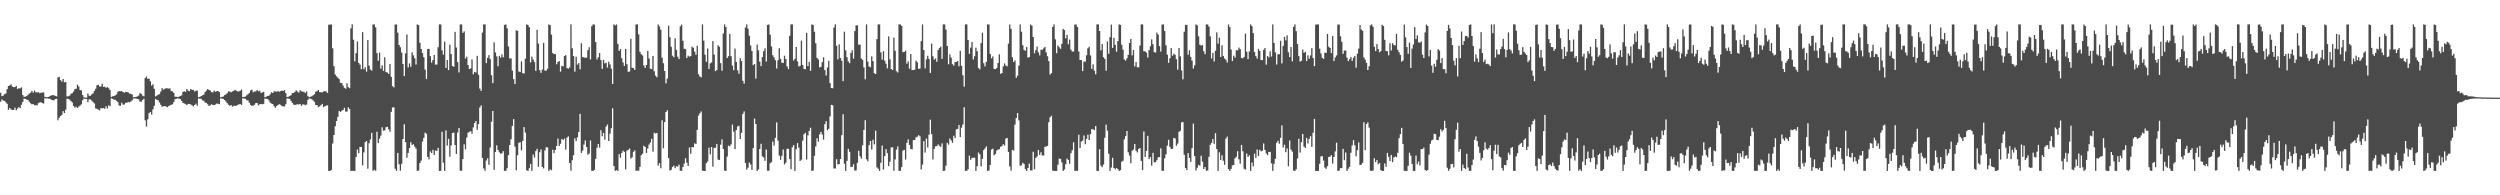 <?xml version="1.0" encoding="UTF-8"?>
<svg xmlns="http://www.w3.org/2000/svg" width="1920" height="150">
  <path d="M0 71.265h1v6.880H0zM1 73.782h1v2.586H1zM2 73.407h1v3.818H2zM3 72.347h1v5.111H3zM4 71.791h1v6.793H4zM5 68.438h1v11.302H5zM6 66.042h1v18.352H6zM7 65.568h1v17.377H7zM8 64.755h1v19.309H8zM9 66.460h1v17.929H9zM10 66.973h1v17.510H10zM11 66.888h1v15.784H11zM12 66.069h1v18.569H12zM13 68.305h1v15.038H13zM14 67.744h1v14.459H14zM15 67.898h1v15.212H15zM16 67.142h1v13.342H16zM17 72.990h1v5.312H17zM18 74.350h1v1.305H18zM19 74.185h1v1.840H19zM20 73.775h1v2.687H20zM21 72.819h1v4.049H21zM22 71.892h1v6.283H22zM23 71.095h1v8.244H23zM24 69.880h1v10.254H24zM25 71.194h1v8.689H25zM26 69.530h1v11.277H26zM27 70.862h1v9.860H27zM28 70.992h1v9.995H28zM29 70.786h1v8.434H29zM30 71.594h1v7.111H30zM31 71.223h1v7.226H31zM32 71.084h1v8.135H32zM33 70.956h1v8.549H33zM34 74.336h1v1.188H34zM35 74.700h1v1.000H35zM36 74.540h1v1.000H36zM37 74.339h1v1.492H37zM38 73.666h1v2.218H38zM39 73.235h1v3.392H39zM40 73.107h1v3.859H40zM41 73.132h1v3.907H41zM42 73.663h1v2.371H42zM43 74.027h1v1.868H43zM44 59.509h1v32.905H44zM45 58.997h1v31.410H45zM46 61.533h1v27.599H46zM47 62.654h1v25.594H47zM48 60.697h1v24.637H48zM49 63.217h1v23.619H49zM50 62.904h1v21.339H50zM51 74.043h1v1.783H51zM52 73.938h1v2.030H52zM53 73.469h1v3.088H53zM54 72.020h1v5.594H54zM55 71.633h1v7.052H55zM56 70.319h1v11.057H56zM57 68.429h1v14.257H57zM58 68.099h1v13.825H58zM59 65.041h1v17.853H59zM60 66.431h1v15.477H60zM61 69.173h1v11.923H61zM62 69.386h1v10.760H62zM63 72.970h1v4.056H63zM64 74.677h1v1.000H64zM65 74.954h1v1.000H65zM66 75.000h1v1.000H66zM67 71.718h1v6.807H67zM68 73.503h1v2.763H68zM69 73.526h1v2.868H69zM70 72.388h1v4.891H70zM71 71.608h1v6.770H71zM72 69.765h1v9.693H72zM73 68.152h1v15.100H73zM74 65.499h1v18.132H74zM75 65.103h1v19.055H75zM76 66.387h1v18.400H76zM77 66.472h1v16.564H77zM78 64.293h1v18.894H78zM79 66.689h1v16.331H79zM80 66.545h1v16.981H80zM81 67.456h1v14.141H81zM82 66.843h1v16.427H82zM83 67.722h1v13.165H83zM84 69.157h1v12.456H84zM85 74.435h1v1.096H85zM86 73.991h1v1.875H86zM87 73.803h1v2.767H87zM88 73.242h1v3.442H88zM89 72.485h1v4.951H89zM90 70.560h1v7.949H90zM91 69.873h1v11.115H91zM92 70.086h1v11.183H92zM93 69.992h1v8.878H93zM94 70.676h1v9.707H94zM95 71.230h1v8.981H95zM96 70.528h1v8.448H96zM97 70.704h1v8.183H97zM98 70.942h1v7.345H98zM99 71.947h1v6.677H99zM100 71.981h1v5.962H100zM101 72.556h1v4.550H101zM102 74.716h1v1.000H102zM103 74.556h1v1.000H103zM104 74.389h1v1.261H104zM105 73.959h1v2.085H105zM106 73.380h1v2.959H106zM107 71.455h1v6.546H107zM108 72.066h1v6.136H108zM109 73.496h1v3.330H109zM110 73.995h1v1.849H110zM111 59.937h1v32.465H111zM112 58.731h1v38.432H112zM113 60.553h1v31.110H113zM114 60.322h1v26.612H114zM115 62.437h1v23.561H115zM116 65.735h1v22.245H116zM117 64.730h1v19.236H117zM118 68.211h1v13.030H118zM119 74.048h1v1.875H119zM120 73.363h1v3.319H120zM121 72.734h1v4.308H121zM122 72.285h1v6.374H122zM123 70.303h1v10.128H123zM124 67.639h1v14.360H124zM125 68.852h1v12.744H125zM126 68.200h1v13.296H126zM127 67.767h1v13.939H127zM128 67.859h1v14.520H128zM129 68.031h1v13.490H129zM130 67.822h1v13.124H130zM131 69.921h1v10.563H131zM132 70.141h1v9.970H132zM133 71.386h1v6.935H133zM134 74.300h1v1.884H134zM135 74.302h1v1.518H135zM136 74.524h1v1.012H136zM137 74.290h1v1.469H137zM138 73.682h1v2.444H138zM139 73.249h1v4.157H139zM140 70.596h1v8.359H140zM141 70.093h1v9.377H141zM142 70.553h1v9.407H142zM143 68.351h1v12.337H143zM144 69.592h1v10.249H144zM145 69.969h1v9.911H145zM146 68.369h1v11.868H146zM147 69.077h1v11.806H147zM148 69.063h1v12.671H148zM149 70.253h1v10.385H149zM150 69.644h1v9.957H150zM151 69.585h1v11.634H151zM152 74.583h1v1.000H152zM153 74.375h1v1.376H153zM154 73.785h1v2.115H154zM155 73.208h1v3.907H155zM156 72.654h1v4.635H156zM157 70.789h1v7.984H157zM158 69.509h1v9.522H158zM159 68.468h1v11.595H159zM160 69.035h1v12.376H160zM161 69.539h1v11.316H161zM162 70.766h1v9.274H162zM163 70.940h1v9.689H163zM164 69.548h1v11.135H164zM165 70.470h1v9.771H165zM166 70.033h1v9.496H166zM167 69.962h1v9.755H167zM168 70.724h1v9.323H168zM169 74.629h1v1.000H169zM170 74.407h1v1.286H170zM171 74.089h1v1.900H171zM172 73.059h1v3.722H172zM173 72.446h1v5.516H173zM174 71.599h1v7.659H174zM175 70.207h1v10.270H175zM176 70.335h1v10.925H176zM177 70.926h1v9.714H177zM178 70.120h1v11.817H178zM179 69.715h1v11.543H179zM180 68.969h1v12.383H180zM181 69.667h1v11.415H181zM182 70.196h1v10.492H182zM183 70.207h1v9.931H183zM184 69.701h1v10.206H184zM185 68.832h1v11.751H185zM186 74.609h1v1.000H186zM187 74.455h1v1.231H187zM188 74.084h1v1.788H188zM189 73.174h1v3.719H189zM190 72.366h1v4.866H190zM191 71.322h1v7.613H191zM192 69.406h1v11.158H192zM193 68.987h1v12.305H193zM194 70.784h1v10.254H194zM195 70.285h1v10.142H195zM196 70.219h1v8.865H196zM197 69.131h1v10.011H197zM198 70.109h1v10.822H198zM199 69.706h1v10.366H199zM200 71.365h1v8.492H200zM201 70.985h1v9.155H201zM202 70.541h1v9.220H202zM203 74.625h1v1.023H203zM204 74.217h1v1.691H204zM205 73.748h1v2.289H205zM206 73.508h1v3.545H206zM207 72.407h1v6.416H207zM208 70.793h1v8.723H208zM209 71.427h1v8.494H209zM210 70.118h1v11.424H210zM211 70.198h1v12.538H211zM212 70.473h1v11.035H212zM213 69.928h1v10.694H213zM214 70.438h1v9.606H214zM215 69.985h1v10.492H215zM216 69.598h1v11.884H216zM217 69.891h1v11.817H217zM218 69.237h1v12.550H218zM219 71.514h1v8.565H219zM220 74.519h1v1.000H220zM221 74.306h1v1.479H221zM222 73.702h1v2.204H222zM223 73.160h1v4.349H223zM224 71.523h1v7.455H224zM225 71.439h1v8.913H225zM226 70.530h1v10.087H226zM227 69.342h1v11.009H227zM228 70.335h1v9.696H228zM229 71.162h1v9.128H229zM230 69.264h1v10.545H230zM231 70.123h1v11.101H231zM232 70.374h1v9.801H232zM233 70.580h1v9.641H233zM234 71.471h1v9.311H234zM235 70.228h1v10.117H235zM236 73.869h1v2.815H236zM237 74.581h1v1.000H237zM238 74.293h1v1.490H238zM239 73.860h1v2.451H239zM240 73.167h1v4.005H240zM241 72.356h1v5.857H241zM242 70.365h1v10.307H242zM243 70.054h1v10.634H243zM244 69.088h1v13.179H244zM245 70.770h1v10.870H245zM246 70.809h1v9.995H246zM247 70.908h1v8.842H247zM248 70.308h1v11.934H248zM249 69.905h1v11.687H249zM250 70.271h1v10.867H250zM251 71.395h1v9.451H251zM252 18.974h1v112.268H252zM253 18.842h1v112.433H253zM254 18.821h1v111.664H254zM255 37.086h1v73.152H255zM256 50.846h1v52.847H256zM257 57.225h1v39.746H257zM258 58.610h1v34.392H258zM259 59.683h1v30.073H259zM260 60.752h1v24.431H260zM261 63.577h1v22.390H261zM262 63.730h1v21.259H262zM263 65.710h1v18.789H263zM264 67.504h1v15.260H264zM265 68.143h1v17.491H265zM266 63.904h1v21.826H266zM267 66.898h1v15.509H267zM268 67.722h1v15.935H268zM269 21.801h1v109.446H269zM270 18.743h1v112.385H270zM271 30.508h1v100.703H271zM272 47.152h1v84.116H272zM273 40.828h1v79.721H273zM274 31.808h1v83.014H274zM275 48.315h1v69.378H275zM276 49.590h1v63.273H276zM277 53.204h1v59.655H277zM278 24.660h1v102.344H278zM279 53.156h1v63.868H279zM280 51.604h1v57.572H280zM281 55.003h1v53.301H281zM282 30.782h1v98.746H282zM283 50.381h1v59.645H283zM284 53.382h1v53.653H284zM285 54.199h1v47.814H285zM286 18.771h1v112.362H286zM287 18.745h1v111.659H287zM288 21.057h1v110.064H288zM289 40.828h1v60.357H289zM290 46.642h1v63.232H290zM291 40.343h1v66.166H291zM292 52.755h1v51.364H292zM293 50.153h1v47.594H293zM294 54.467h1v45.887H294zM295 43.945h1v56.194H295zM296 55.378h1v42.351H296zM297 55.696h1v41.705H297zM298 56.788h1v42.467H298zM299 49.146h1v52.023H299zM300 59.003h1v26.915H300zM301 66.156h1v16.377H301zM302 67.120h1v15.303H302zM303 18.908h1v110.689H303zM304 18.748h1v112.474H304zM305 25.081h1v92.385H305zM306 34.527h1v91.605H306zM307 36.324h1v94.782H307zM308 40.405h1v85.388H308zM309 49.088h1v57.654H309zM310 58.475h1v36.970H310zM311 40.986h1v68.114H311zM312 26.472h1v94.653H312zM313 51.780h1v65.670H313zM314 48.681h1v65.015H314zM315 51.240h1v57.945H315zM316 40.123h1v71.183H316zM317 42.524h1v68.270H317zM318 44.705h1v67.885H318zM319 49.564h1v64.592H319zM320 18.734h1v112.538H320zM321 19.228h1v111.742H321zM322 32.886h1v92.348H322zM323 37.626h1v85.722H323zM324 40.784h1v67.919H324zM325 43.982h1v61.927H325zM326 53.442h1v48.457H326zM327 60.743h1v41.964H327zM328 37.562h1v82.980H328zM329 37.514h1v84.976H329zM330 43.105h1v73.189H330zM331 48.132h1v69.435H331zM332 46.131h1v68.931H332zM333 42.231h1v76.814H333zM334 49.608h1v65.949H334zM335 49.574h1v66.329H335zM336 36.280h1v77.295H336zM337 18.739h1v112.534H337zM338 18.741h1v112.472H338zM339 38.617h1v62.621H339zM340 41.986h1v82.996H340zM341 31.959h1v99.307H341zM342 52.190h1v47.974H342zM343 46.090h1v65.745H343zM344 53.835h1v52.818H344zM345 34.293h1v86.040H345zM346 41.533h1v70.199H346zM347 50.727h1v51.447H347zM348 51.235h1v50.586H348zM349 24.497h1v86.869H349zM350 36.502h1v81.701H350zM351 47.697h1v54.076H351zM352 55.650h1v42.614H352zM353 18.812h1v112.241H353zM354 18.748h1v112.449H354zM355 25.218h1v96.990H355zM356 24.108h1v86.722H356zM357 44.943h1v69.769H357zM358 43.538h1v62.067H358zM359 49.949h1v51.968H359zM360 52.970h1v48.148H360zM361 52.526h1v48.286H361zM362 45.737h1v56.910H362zM363 57.074h1v40.726H363zM364 55.218h1v39.245H364zM365 55.708h1v37.210H365zM366 42.908h1v56.766H366zM367 57.378h1v37.933H367zM368 67.994h1v14.566H368zM369 69.804h1v11.140H369zM370 25.058h1v96.338H370zM371 18.732h1v110.604H371zM372 18.741h1v112.433H372zM373 48.493h1v74.793H373zM374 44.442h1v77.196H374zM375 42.352h1v84.198H375zM376 45.380h1v67.860H376zM377 57.822h1v35.681H377zM378 63.840h1v21.403H378zM379 32.545h1v97.853H379zM380 40.279h1v76.450H380zM381 43.291h1v68.332H381zM382 50.874h1v64.331H382zM383 42.902h1v74.093H383zM384 44.266h1v73.745H384zM385 41.753h1v76.013H385zM386 43.961h1v72.159H386zM387 19.112h1v112.092H387zM388 18.750h1v112.440H388zM389 21.725h1v107.446H389zM390 35.740h1v83.385H390zM391 44.897h1v66.446H391zM392 44.859h1v62.108H392zM393 54.206h1v42.472H393zM394 60.759h1v30.691H394zM395 64.545h1v48.034H395zM396 23.236h1v107.526H396zM397 23.657h1v95.560H397zM398 54.941h1v54.743H398zM399 55.339h1v53.944H399zM400 47.097h1v68.345H400zM401 56.207h1v51.985H401zM402 56.472h1v41.115H402zM403 45.042h1v56.784H403zM404 18.734h1v112.023H404zM405 19.219h1v112.037H405zM406 20.913h1v108.325H406zM407 47.912h1v77.927H407zM408 43.476h1v87.792H408zM409 45.799h1v72.861H409zM410 47.713h1v73.271H410zM411 54.417h1v61.616H411zM412 22.893h1v91.396H412zM413 33.499h1v94.608H413zM414 53.899h1v63.065H414zM415 55.962h1v58.822H415zM416 53.474h1v74.736H416zM417 32.849h1v96.546H417zM418 54.185h1v61.380H418zM419 54.272h1v58.792H419zM420 52.773h1v60.467H420zM421 18.775h1v112.474H421zM422 19.247h1v110.865H422zM423 26.594h1v104.166H423zM424 40.748h1v74.246H424zM425 41.467h1v76.249H425zM426 41.592h1v73.626H426zM427 49.388h1v62.690H427zM428 47.669h1v58.716H428zM429 46.834h1v65.251H429zM430 54.993h1v55.455H430zM431 50.608h1v56.084H431zM432 51.013h1v56.549H432zM433 43.073h1v63.337H433zM434 42.348h1v72.568H434zM435 52.299h1v53.404H435zM436 52.782h1v51.980H436zM437 51.782h1v73.379H437zM438 18.734h1v112.321H438zM439 37.074h1v85.986H439zM440 42.995h1v76.262H440zM441 55.032h1v51.197H441zM442 43.591h1v64.809H442zM443 49.590h1v55.905H443zM444 48.420h1v52.882H444zM445 53.238h1v34.204H445zM446 33.241h1v84.200H446zM447 43.746h1v71.854H447zM448 44.064h1v66.940H448zM449 44.396h1v63.486H449zM450 44.236h1v68.629H450zM451 38.530h1v80.298H451zM452 36.257h1v81.609H452zM453 45.694h1v62.202H453zM454 20.128h1v111.044H454zM455 18.743h1v112.531H455zM456 18.851h1v111.618H456zM457 32.293h1v89.659H457zM458 45.612h1v67.920H458zM459 43.927h1v66.645H459zM460 40.718h1v72.616H460zM461 46.168h1v53.822H461zM462 52.959h1v51.678H462zM463 46.030h1v56.045H463zM464 48.672h1v58.602H464zM465 48.170h1v49.045H465zM466 51.865h1v43.832H466zM467 47.397h1v60.950H467zM468 49.482h1v53.168H468zM469 52.778h1v45.686H469zM470 64.531h1v18.608H470zM471 18.752h1v108.746H471zM472 19.526h1v111.703H472zM473 18.780h1v111.879H473zM474 33.701h1v97.572H474zM475 39.107h1v79.311H475zM476 37.690h1v83.383H476zM477 44.703h1v72.740H477zM478 47.992h1v67.753H478zM479 50.656h1v65.974H479zM480 37.569h1v92.516H480zM481 49.306h1v66.400H481zM482 55.158h1v59.941H482zM483 54.890h1v59.172H483zM484 29.782h1v91.987H484zM485 52.039h1v68.746H485zM486 52.322h1v64.283H486zM487 53.712h1v61.779H487zM488 18.800h1v112.390H488zM489 18.734h1v112.236H489zM490 26.402h1v104.743H490zM491 39.727h1v88.375H491zM492 41.654h1v77.599H492zM493 42.581h1v75.413H493zM494 50.288h1v61.682H494zM495 52.176h1v60.655H495zM496 49.944h1v67.531H496zM497 39.141h1v74.866H497zM498 44.964h1v66.020H498zM499 52.787h1v56.661H499zM500 53.080h1v53.532H500zM501 42.954h1v73.582H501zM502 54.737h1v47.180H502zM503 58.070h1v44.491H503zM504 59.365h1v42.708H504zM505 18.876h1v108.375H505zM506 20.336h1v104.946H506zM507 22.776h1v106.436H507zM508 44.247h1v48.171H508zM509 48.523h1v65.400H509zM510 54.531h1v39.197H510zM511 64.059h1v21.941H511zM512 60.372h1v24.314H512zM513 19.709h1v101.694H513zM514 28.594h1v102.431H514zM515 35.944h1v94.466H515zM516 42.744h1v85.523H516zM517 43.977h1v83.221H517zM518 29.388h1v99.728H518zM519 38.322h1v89.362H519zM520 43.517h1v84.418H520zM521 45.380h1v81.092H521zM522 20.245h1v110.831H522zM523 18.896h1v112.348H523zM524 31.300h1v97.006H524zM525 37.434h1v88.197H525zM526 37.731h1v83.788H526zM527 44.568h1v80.410H527zM528 42.730h1v84.734H528zM529 43.545h1v69.700H529zM530 43.080h1v75.038H530zM531 35.838h1v77.121H531zM532 36.653h1v76.457H532zM533 39.615h1v70.469H533zM534 42.016h1v68.643H534zM535 35.099h1v64.580H535zM536 57.033h1v31.733H536zM537 58.731h1v28.292H537zM538 59.331h1v26.251H538zM539 18.732h1v112.305H539zM540 31.231h1v100.030H540zM541 41.979h1v89.295H541zM542 47.388h1v77.895H542zM543 37.214h1v86.777H543zM544 52.950h1v60.479H544zM545 48.708h1v69.884H545zM546 47.930h1v65.004H546zM547 31.544h1v96.443H547zM548 41.936h1v71.660H548zM549 54.627h1v58.838H549zM550 53.801h1v56.745H550zM551 34.689h1v87.849H551zM552 35.953h1v86.995H552zM553 48.560h1v62.555H553zM554 54.355h1v52.701H554zM555 25.713h1v88.661H555zM556 18.755h1v112.282H556zM557 20.776h1v110.497H557zM558 44.591h1v75.661H558zM559 43.094h1v68.702H559zM560 26.086h1v86.363H560zM561 43.181h1v67.649H561zM562 50.311h1v45.381H562zM563 53.899h1v47.176H563zM564 37.317h1v77.235H564zM565 47.470h1v52.357H565zM566 53.989h1v43.113H566zM567 56.635h1v39.947H567zM568 44.698h1v62.087H568zM569 46.843h1v55.157H569zM570 62.013h1v25.468H570zM571 64.206h1v21.350H571zM572 21.156h1v103.955H572zM573 18.768h1v111.561H573zM574 22.023h1v106.677H574zM575 27.452h1v97.398H575zM576 34.989h1v91.328H576zM577 39.191h1v91.316H577zM578 50.013h1v63.770H578zM579 49.166h1v41.927H579zM580 60.354h1v34.868H580zM581 34.293h1v96.970H581zM582 38.699h1v91.355H582zM583 47.344h1v67.100H583zM584 50.766h1v59.609H584zM585 43.842h1v76.201H585zM586 39.308h1v81.616H586zM587 37.143h1v86.427H587zM588 47.246h1v67.601H588zM589 19.073h1v112.044H589zM590 18.784h1v112.353H590zM591 26.575h1v98.830H591zM592 35.696h1v88.853H592zM593 42.435h1v66.242H593zM594 44.096h1v67.743H594zM595 46.234h1v59.574H595zM596 52.618h1v41.369H596zM597 46.268h1v61.703H597zM598 37.090h1v82.397H598zM599 45.142h1v77.542H599zM600 48.065h1v71.573H600zM601 48.386h1v66.471H601zM602 42.787h1v83.537H602zM603 45.287h1v79.707H603zM604 50.947h1v63.314H604zM605 53.039h1v61.220H605zM606 27.551h1v94.610H606zM607 18.732h1v111.236H607zM608 18.734h1v94.399H608zM609 46.413h1v65.026H609zM610 45.184h1v86.091H610zM611 36.076h1v78.542H611zM612 47.168h1v62.696H612zM613 51.036h1v62.337H613zM614 50.533h1v73.132H614zM615 31.171h1v91.515H615zM616 49.860h1v58.171H616zM617 52.927h1v50.213H617zM618 53.213h1v48.812H618zM619 25.193h1v97.317H619zM620 50.729h1v53.230H620zM621 47.504h1v53.058H621zM622 54.364h1v43.726H622zM623 18.734h1v112.488H623zM624 19.192h1v111.769H624zM625 24.426h1v95.223H625zM626 33.213h1v79.233H626zM627 44.506h1v61.696H627zM628 45.646h1v63.161H628zM629 51.743h1v51.428H629zM630 51.254h1v49.998H630zM631 47.706h1v55.621H631zM632 44.007h1v63.184H632zM633 53.876h1v41.508H633zM634 58.010h1v35.003H634zM635 51.835h1v48.185H635zM636 46.754h1v52.158H636zM637 63.863h1v25.562H637zM638 67.561h1v12.964H638zM639 67.811h1v13.012H639zM640 21.172h1v108.226H640zM641 18.741h1v110.675H641zM642 35.113h1v87.164H642zM643 45.564h1v80.662H643zM644 34.083h1v91.998H644zM645 44.586h1v77.544H645zM646 46.710h1v57.100H646zM647 62.288h1v25.457H647zM648 24.346h1v101.442H648zM649 38.727h1v92.532H649zM650 43.904h1v79.664H650zM651 47.134h1v67.164H651zM652 48.550h1v68.009H652zM653 40.677h1v87.535H653zM654 38.560h1v89.597H654zM655 45.028h1v81.106H655zM656 23.863h1v107.205H656zM657 19.471h1v111.332H657zM658 19.508h1v105.569H658zM659 34.330h1v81.463H659zM660 34.245h1v85.695H660zM661 44.984h1v76.883H661zM662 45.987h1v65.644H662zM663 51.739h1v48.061H663zM664 60.919h1v31.394H664zM665 18.736h1v103.580H665zM666 47.292h1v76.627H666zM667 51.121h1v60.408H667zM668 51.675h1v56.622H668zM669 43.277h1v71.552H669zM670 46.973h1v60.359H670zM671 56.277h1v54.624H671zM672 56.838h1v43.532H672zM673 30.070h1v98.506H673zM674 18.736h1v110.815H674zM675 18.734h1v112.541H675zM676 40.224h1v84.814H676zM677 45.845h1v65.967H677zM678 39.249h1v91.021H678zM679 46.658h1v73.200H679zM680 48.923h1v65.601H680zM681 52.480h1v65.201H681zM682 27.967h1v99.645H682zM683 45.591h1v78.545H683zM684 53.030h1v60.211H684zM685 53.826h1v59.277H685zM686 28.864h1v102.300H686zM687 38.999h1v83.486H687zM688 54.707h1v60.197H688zM689 55.639h1v56.871H689zM690 18.734h1v112.477H690zM691 18.734h1v112.479H691zM692 19.858h1v108.503H692zM693 40.047h1v75.624H693zM694 39.887h1v75.136H694zM695 38.928h1v83.623H695zM696 48.919h1v60.767H696zM697 47.118h1v59.922H697zM698 52.730h1v58.583H698zM699 41.524h1v72.866H699zM700 53.796h1v60.936H700zM701 53.739h1v53.894H701zM702 53.490h1v54.086H702zM703 46.529h1v58.998H703zM704 47.850h1v57.098H704zM705 52.824h1v51.000H705zM706 52.682h1v52.021H706zM707 31.590h1v98.636H707zM708 18.741h1v107.690H708zM709 38.377h1v70.030H709zM710 52.522h1v64.656H710zM711 45.552h1v60.865H711zM712 42.819h1v70.428H712zM713 45.238h1v58.235H713zM714 56.037h1v35.857H714zM715 33.481h1v69.485H715zM716 43.222h1v79.311H716zM717 45.753h1v68.609H717zM718 44.897h1v67.464H718zM719 47.459h1v64.727H719zM720 38.429h1v72.463H720zM721 36.790h1v75.134H721zM722 35.804h1v76.995H722zM723 45.234h1v64.841H723zM724 18.734h1v112.541H724zM725 18.734h1v112.376H725zM726 22.705h1v104.518H726zM727 35.271h1v74.454H727zM728 49.363h1v61.744H728zM729 41.780h1v64.637H729zM730 44.266h1v63.598H730zM731 49.232h1v60.483H731zM732 50.384h1v53.868H732zM733 47.683h1v58.368H733zM734 47.534h1v51.849H734zM735 46.916h1v52.051H735zM736 50.899h1v45.038H736zM737 39.011h1v66.310H737zM738 50.553h1v47.521H738zM739 57.765h1v37.881H739zM740 66.550h1v15.832H740zM741 18.743h1v112.502H741zM742 18.748h1v112.497H742zM743 30.663h1v99.224H743zM744 41.299h1v78.187H744zM745 36.536h1v86.212H745zM746 32.231h1v88.988H746zM747 45.676h1v75.489H747zM748 43.185h1v77.901H748zM749 36.600h1v94.672H749zM750 39.315h1v88.279H750zM751 52.254h1v64.871H751zM752 53.279h1v65.207H752zM753 33.140h1v94.672H753zM754 25.108h1v96.894H754zM755 48.560h1v66.720H755zM756 51.009h1v62.985H756zM757 47.484h1v65.015H757zM758 18.736h1v112.536H758zM759 18.828h1v112.090H759zM760 41.425h1v85.267H760zM761 44.868h1v70.034H761zM762 43.316h1v70.847H762zM763 52.931h1v66.391H763zM764 53.126h1v65.104H764zM765 52.254h1v63.351H765zM766 48.383h1v66.498H766zM767 41.743h1v72.825H767zM768 56.699h1v56.077H768zM769 56.106h1v56.070H769zM770 50.970h1v59.799H770zM771 48.699h1v63.113H771zM772 50.281h1v56.187H772zM773 50.949h1v54.988H773zM774 33.469h1v83.282H774zM775 18.766h1v109.087H775zM776 22.195h1v108.842H776zM777 43.961h1v71.145H777zM778 47.621h1v68.064H778zM779 46.399h1v49.364H779zM780 59.729h1v30.936H780zM781 58.115h1v28.741H781zM782 50.384h1v42.080H782zM783 18.739h1v108.514H783zM784 24.383h1v102.646H784zM785 34.705h1v90.334H785zM786 38.306h1v87.663H786zM787 39.040h1v90.875H787zM788 36.035h1v95.235H788zM789 44.300h1v84.731H789zM790 43.790h1v81.834H790zM791 18.793h1v111.957H791zM792 19.659h1v111.318H792zM793 28.427h1v88.130H793zM794 40.965h1v89.092H794zM795 38.498h1v82.781H795zM796 35.749h1v84.411H796zM797 40.201h1v74.949H797zM798 42.524h1v76.450H798zM799 38.216h1v78.732H799zM800 38.219h1v81.197H800zM801 37.122h1v82.321H801zM802 35.994h1v76.754H802zM803 40.219h1v72.342H803zM804 43.233h1v68.782H804zM805 46.937h1v46.935H805zM806 57.282h1v32.785H806zM807 56.147h1v32.733H807zM808 20.698h1v110.341H808zM809 18.739h1v112.531H809zM810 30.222h1v101.046H810zM811 40.839h1v90.433H811zM812 34.982h1v91.550H812zM813 36.321h1v85.397H813zM814 37.457h1v84.594H814zM815 33.614h1v91.087H815zM816 22.167h1v109.105H816zM817 23.156h1v106.997H817zM818 29.395h1v96.775H818zM819 26.752h1v95.058H819zM820 34.067h1v88.771H820zM821 30.370h1v95.397H821zM822 38.150h1v79.487H822zM823 39.599h1v75.798H823zM824 39.532h1v69.748H824zM825 18.894h1v112.371H825zM826 18.787h1v112.261H826zM827 20.805h1v110.467H827zM828 39.603h1v63.863H828zM829 46.060h1v67.595H829zM830 46.154h1v62.541H830zM831 54.627h1v53.333H831zM832 47.314h1v56.727H832zM833 47.264h1v63.530H833zM834 42.437h1v64.237H834zM835 37.120h1v66.308H835zM836 35.884h1v71.630H836zM837 42.549h1v60.526H837zM838 52.897h1v46.274H838zM839 49.425h1v49.920H839zM840 54.288h1v45.665H840zM841 57.042h1v39.785H841zM842 18.745h1v112.527H842zM843 18.734h1v112.541H843zM844 23.815h1v90.844H844zM845 38.674h1v88.574H845zM846 33.858h1v94.569H846zM847 43.927h1v82.429H847zM848 45.195h1v60.609H848zM849 54.261h1v41.451H849zM850 31.718h1v68.626H850zM851 41.293h1v76.755H851zM852 28.507h1v102.767H852zM853 18.878h1v109.808H853zM854 36.772h1v84.424H854zM855 29.011h1v100.002H855zM856 34.406h1v95.617H856zM857 39.693h1v89.288H857zM858 31.609h1v98.277H858zM859 18.739h1v112.534H859zM860 19.105h1v111.627H860zM861 34.376h1v89.831H861zM862 38.125h1v85.342H862zM863 45.667h1v61.334H863zM864 46.564h1v57.979H864zM865 44.737h1v55.864H865zM866 42.128h1v74.887H866zM867 33.014h1v86.471H867zM868 29.883h1v95.500H868zM869 42.506h1v73.264H869zM870 38.450h1v76.379H870zM871 50.977h1v59.604H871zM872 47.655h1v68.110H872zM873 51.661h1v65.393H873zM874 51.659h1v62.722H874zM875 34.996h1v78.704H875zM876 18.732h1v104.800H876zM877 18.734h1v111.918H877zM878 39.361h1v61.607H878zM879 39.475h1v81.117H879zM880 40.377h1v75.564H880zM881 44.202h1v60.169H881zM882 38.486h1v83.747H882zM883 35.534h1v85.139H883zM884 30.260h1v96.972H884zM885 33.923h1v83.484H885zM886 40.041h1v84.699H886zM887 40.391h1v84.152H887zM888 25.044h1v97.995H888zM889 26.569h1v94.303H889zM890 35.452h1v85.150H890zM891 39.619h1v74.324H891zM892 18.819h1v112.396H892zM893 18.750h1v112.378H893zM894 23.820h1v97.775H894zM895 34.811h1v83.694H895zM896 41.911h1v69.920H896zM897 48.235h1v59.126H897zM898 44.691h1v68.059H898zM899 36.811h1v77.608H899zM900 42.805h1v71.497H900zM901 41.272h1v64.669H901zM902 42.142h1v64.234H902zM903 45.506h1v66.441H903zM904 53.524h1v56.752H904zM905 36.843h1v64.397H905zM906 43.259h1v57.185H906zM907 54.181h1v39.840H907zM908 60.903h1v32.815H908zM909 24.371h1v94.530H909zM910 19.100h1v109.973H910zM911 19.038h1v111.545H911zM912 42.066h1v75.468H912zM913 38.651h1v82.600H913zM914 43.652h1v80.714H914zM915 46.596h1v67.228H915zM916 52.636h1v42.271H916zM917 50.175h1v69.668H917zM918 18.732h1v112.222H918zM919 19.437h1v109.361H919zM920 27.910h1v98.684H920zM921 34.309h1v92.893H921zM922 34.953h1v84.644H922zM923 34.648h1v89.469H923zM924 39.429h1v90.360H924zM925 41.636h1v86.645H925zM926 18.732h1v112.392H926zM927 18.768h1v112.133H927zM928 20.398h1v100.048H928zM929 27.898h1v83.296H929zM930 44.973h1v64.749H930zM931 40.560h1v66.258H931zM932 47.214h1v63.273H932zM933 38.983h1v63.250H933zM934 24.852h1v89.622H934zM935 33.527h1v97.748H935zM936 28.995h1v88.018H936zM937 43.781h1v79.094H937zM938 34.763h1v84.475H938zM939 42.963h1v80.460H939zM940 44.923h1v81.657H940zM941 45.859h1v60.662H941zM942 48.015h1v56.883H942zM943 18.803h1v110.984H943zM944 20.810h1v110.462H944zM945 38.052h1v91.662H945zM946 46.882h1v80.202H946zM947 42.755h1v83.985H947zM948 44.215h1v77.347H948zM949 38.580h1v81.859H949zM950 38.654h1v77.491H950zM951 36.548h1v85.828H951zM952 37.717h1v87.970H952zM953 44.518h1v66.816H953zM954 44.810h1v71.401H954zM955 43.678h1v85.926H955zM956 25.781h1v104.463H956zM957 39.711h1v78.199H957zM958 45.392h1v75.127H958zM959 39.494h1v79.769H959zM960 18.780h1v112.481H960zM961 20.052h1v104.720H961zM962 25.445h1v102.280H962zM963 39.997h1v77.963H963zM964 43.057h1v78.165H964zM965 44.978h1v69.792H965zM966 37.516h1v82.239H966zM967 39.157h1v75.878H967zM968 46.030h1v70.204H968zM969 46.193h1v69.590H969zM970 38.235h1v71.929H970zM971 36.909h1v78.242H971zM972 49.672h1v68.114H972zM973 43.066h1v76.059H973zM974 44.151h1v72.522H974zM975 39.448h1v77.231H975zM976 43.407h1v82.076H976zM977 18.736h1v112.488H977zM978 32.984h1v92.806H978zM979 40.205h1v81.740H979zM980 49.585h1v60.062H980zM981 41.634h1v66.519H981zM982 41.661h1v68.739H982zM983 31.270h1v74.559H983zM984 48.676h1v47.636H984zM985 35.250h1v78.064H985zM986 28.310h1v82.861H986zM987 31.000h1v85.905H987zM988 27.118h1v86.908H988zM989 40.148h1v87.540H989zM990 43.829h1v64.060H990zM991 36.115h1v78.769H991zM992 47.095h1v69.371H992zM993 20.638h1v110.389H993zM994 18.748h1v112.525H994zM995 23.950h1v106.024H995zM996 33.794h1v87.926H996zM997 43.055h1v63.518H997zM998 47.333h1v69.872H998zM999 46.710h1v62.552H999zM1000 38.036h1v64.813H1000zM1001 40.624h1v71.934H1001zM1002 39.775h1v73.820H1002zM1003 46.834h1v59.052H1003zM1004 42.471h1v67.720H1004zM1005 45.117h1v61.570H1005zM1006 42.593h1v61.987H1006zM1007 36.944h1v75.859H1007zM1008 44.591h1v57.327H1008zM1009 50.793h1v40.565H1009zM1010 18.965h1v112.307H1010zM1011 18.739h1v112.536H1011zM1012 18.741h1v112.527H1012zM1013 37.372h1v88.451H1013zM1014 41.020h1v79.105H1014zM1015 44.385h1v75.553H1015zM1016 45.250h1v78.082H1016zM1017 40.455h1v88.229H1017zM1018 40.597h1v89.062H1018zM1019 26.024h1v101.591H1019zM1020 35.861h1v84.731H1020zM1021 36.880h1v83.312H1021zM1022 40.775h1v78.430H1022zM1023 27.605h1v98.055H1023zM1024 46.886h1v73.708H1024zM1025 44.062h1v72.188H1025zM1026 42.529h1v67.089H1026zM1027 18.773h1v112.493H1027zM1028 18.949h1v112.042H1028zM1029 27.876h1v101.266H1029zM1030 32.057h1v97.066H1030zM1031 41.361h1v72.992H1031zM1032 38.789h1v84.223H1032zM1033 38.816h1v78.277H1033zM1034 44.270h1v87.004H1034zM1035 46.941h1v82.589H1035zM1036 45.477h1v82.669H1036zM1037 43.728h1v73.617H1037zM1038 46.754h1v64.917H1038zM1039 44.412h1v63.255H1039zM1040 42.934h1v68.679H1040zM1041 51.977h1v68.091H1041zM1042 41.162h1v74.196H1042zM1043 37.303h1v72.064H1043zM1044 19.267h1v107.512H1044zM1045 22.689h1v103.701H1045zM1046 23.605h1v101.408H1046zM1047 44.106h1v49.787H1047zM1048 45.758h1v69.540H1048zM1049 48.351h1v46.908H1049zM1050 53.787h1v40.176H1050zM1051 50.901h1v47.084H1051zM1052 19.450h1v111.634H1052zM1053 18.734h1v112.538H1053zM1054 20.592h1v110.307H1054zM1055 35.955h1v85.569H1055zM1056 39.244h1v85.233H1056zM1057 33.877h1v88.952H1057zM1058 37.649h1v88.437H1058zM1059 40.155h1v84.921H1059zM1060 39.246h1v91.408H1060zM1061 18.972h1v112.300H1061zM1062 20.007h1v111.241H1062zM1063 30.547h1v94.992H1063zM1064 39.143h1v88.957H1064zM1065 39.359h1v78.077H1065zM1066 42.501h1v77.933H1066zM1067 33.190h1v90.524H1067zM1068 38.734h1v80.250H1068zM1069 33.115h1v91.463H1069zM1070 34.534h1v86.420H1070zM1071 34.932h1v85.303H1071zM1072 25.964h1v94.768H1072zM1073 38.260h1v79.075H1073zM1074 40.150h1v65.997H1074zM1075 42.206h1v60.801H1075zM1076 47.385h1v50.838H1076zM1077 46.500h1v64.145H1077zM1078 18.878h1v112.293H1078zM1079 28.686h1v102.587H1079zM1080 36.154h1v95.114H1080zM1081 41.313h1v86.027H1081zM1082 32.714h1v84.601H1082zM1083 52.151h1v67.412H1083zM1084 37.310h1v88.606H1084zM1085 34.158h1v97.096H1085zM1086 20.828h1v110.446H1086zM1087 30.018h1v89.490H1087zM1088 27.139h1v98.952H1088zM1089 32.510h1v91.538H1089zM1090 32.794h1v94.308H1090zM1091 31.780h1v82.737H1091zM1092 41.995h1v72.500H1092zM1093 44.584h1v68.789H1093zM1094 24.873h1v105.743H1094zM1095 18.851h1v112.348H1095zM1096 19.968h1v110.648H1096zM1097 43.339h1v75.441H1097zM1098 38.363h1v72.051H1098zM1099 50.365h1v57.553H1099zM1100 55.902h1v51.330H1100zM1101 49.017h1v53.674H1101zM1102 51.187h1v51.872H1102zM1103 45.911h1v61.515H1103zM1104 37.749h1v69.984H1104zM1105 38.834h1v66.189H1105zM1106 48.473h1v50.744H1106zM1107 44.593h1v56.445H1107zM1108 53.098h1v46.635H1108zM1109 53.128h1v39.625H1109zM1110 56.280h1v42.138H1110zM1111 23.714h1v105.088H1111zM1112 19.045h1v112.154H1112zM1113 21.796h1v107.860H1113zM1114 29.180h1v96.892H1114zM1115 34.634h1v91.195H1115zM1116 46.568h1v82.005H1116zM1117 50.203h1v56.771H1117zM1118 44.637h1v55.061H1118zM1119 58.701h1v35.448H1119zM1120 35.143h1v81.321H1120zM1121 44.698h1v69.787H1121zM1122 24.243h1v107.011H1122zM1123 34.513h1v91.925H1123zM1124 31.563h1v97.473H1124zM1125 27.681h1v102.200H1125zM1126 27.608h1v90.444H1126zM1127 28.873h1v99.767H1127zM1128 19.167h1v112.097H1128zM1129 18.734h1v112.419H1129zM1130 27.626h1v99.071H1130zM1131 35.431h1v87.167H1131zM1132 47.292h1v60.158H1132zM1133 41.787h1v62.989H1133zM1134 44.868h1v63.536H1134zM1135 47.690h1v64.917H1135zM1136 37.438h1v79.954H1136zM1137 24.664h1v98.590H1137zM1138 40.736h1v80.561H1138zM1139 47.630h1v67.796H1139zM1140 45.747h1v63.580H1140zM1141 49.278h1v64.832H1141zM1142 48.940h1v66.015H1142zM1143 49.487h1v64.209H1143zM1144 50.755h1v60.756H1144zM1145 18.759h1v103.440H1145zM1146 25.481h1v105.258H1146zM1147 18.734h1v96.988H1147zM1148 44.188h1v66.965H1148zM1149 38.004h1v80.307H1149zM1150 41.737h1v69.453H1150zM1151 41.805h1v78.336H1151zM1152 37.722h1v83.184H1152zM1153 35.809h1v93.303H1153zM1154 29.867h1v101.145H1154zM1155 37.749h1v88.927H1155zM1156 43.984h1v83.017H1156zM1157 38.335h1v84.683H1157zM1158 24.863h1v92.401H1158zM1159 37.717h1v81.151H1159zM1160 38.754h1v74.816H1160zM1161 41.004h1v71.891H1161zM1162 18.734h1v112.442H1162zM1163 18.732h1v112.499H1163zM1164 23.557h1v96.496H1164zM1165 33.572h1v84.058H1165zM1166 38.592h1v73.028H1166zM1167 42.185h1v68.251H1167zM1168 41.879h1v67.826H1168zM1169 36.189h1v76.631H1169zM1170 39.839h1v67.590H1170zM1171 41.036h1v65.241H1171zM1172 42.242h1v72.978H1172zM1173 47.704h1v64.988H1173zM1174 46.310h1v51.259H1174zM1175 35.980h1v65.067H1175zM1176 54.192h1v41.408H1176zM1177 58.154h1v34.788H1177zM1178 62.240h1v29.394H1178zM1179 19.153h1v108.366H1179zM1180 18.775h1v112.444H1180zM1181 34.099h1v87.524H1181zM1182 44.154h1v77.981H1182zM1183 38.358h1v87.693H1183zM1184 44.346h1v75.180H1184zM1185 50.993h1v49.696H1185zM1186 54.433h1v33.834H1186zM1187 18.748h1v111.504H1187zM1188 19.093h1v111.788H1188zM1189 30.059h1v96.713H1189zM1190 33.000h1v93.248H1190zM1191 36.095h1v91.458H1191zM1192 36.239h1v88.563H1192zM1193 39.045h1v88.382H1193zM1194 37.527h1v92.067H1194zM1195 18.986h1v111.724H1195zM1196 18.734h1v112.248H1196zM1197 22.096h1v104.653H1197zM1198 29.340h1v89.084H1198zM1199 37.761h1v75.459H1199zM1200 45.275h1v63.488H1200zM1201 35.985h1v71.099H1201zM1202 43.092h1v64.468H1202zM1203 39.732h1v62.181H1203zM1204 22.371h1v98.897H1204zM1205 30.860h1v100.385H1205zM1206 39.750h1v81.902H1206zM1207 39.544h1v74.308H1207zM1208 30.336h1v89.508H1208zM1209 44.453h1v78.904H1209zM1210 42.993h1v74.051H1210zM1211 47.729h1v58.428H1211zM1212 23.410h1v107.668H1212zM1213 18.734h1v111.277H1213zM1214 18.782h1v112.490H1214zM1215 43.394h1v80.692H1215zM1216 41.228h1v70.451H1216zM1217 53.989h1v72.827H1217zM1218 44.746h1v77.359H1218zM1219 39.226h1v77.157H1219zM1220 41.162h1v80.270H1220zM1221 35.921h1v88.597H1221zM1222 43.343h1v77.979H1222zM1223 50.171h1v64.628H1223zM1224 46.749h1v74.184H1224zM1225 29.954h1v99.799H1225zM1226 36.358h1v89.977H1226zM1227 43.549h1v75.475H1227zM1228 42.446h1v75.500H1228zM1229 18.750h1v112.376H1229zM1230 19.009h1v112.211H1230zM1231 21.389h1v108.608H1231zM1232 37.617h1v78.224H1232zM1233 44.163h1v76.230H1233zM1234 44.769h1v77.755H1234zM1235 43.600h1v76.519H1235zM1236 34.083h1v80.007H1236zM1237 40.963h1v77.904H1237zM1238 44.984h1v75.020H1238zM1239 40.079h1v71.536H1239zM1240 40.139h1v77.249H1240zM1241 49.850h1v63.413H1241zM1242 44.188h1v72.967H1242zM1243 42.492h1v72.513H1243zM1244 38.530h1v73.825H1244zM1245 43.803h1v67.993H1245zM1246 32.467h1v98.803H1246zM1247 18.757h1v107.656H1247zM1248 35.609h1v84.965H1248zM1249 50.224h1v65.114H1249zM1250 41.004h1v67.642H1250zM1251 42.696h1v64.198H1251zM1252 35.738h1v68.082H1252zM1253 48.537h1v51.900H1253zM1254 34.119h1v77.089H1254zM1255 25.690h1v91.536H1255zM1256 32.197h1v83.067H1256zM1257 23.975h1v89.132H1257zM1258 37.548h1v76.748H1258zM1259 37.965h1v88.284H1259zM1260 34.838h1v78.780H1260zM1261 44.296h1v70.511H1261zM1262 44.490h1v74.544H1262zM1263 18.734h1v112.541H1263zM1264 18.961h1v112.211H1264zM1265 22.094h1v103.161H1265zM1266 32.890h1v78.636H1266zM1267 48.228h1v67.668H1267zM1268 52.533h1v53.102H1268zM1269 44.289h1v63.246H1269zM1270 46.339h1v70.927H1270zM1271 42.664h1v66.876H1271zM1272 43.785h1v61.208H1272zM1273 40.027h1v71.307H1273zM1274 39.647h1v71.456H1274zM1275 39.466h1v67.306H1275zM1276 44.225h1v56.132H1276zM1277 36.992h1v66.844H1277zM1278 54.005h1v45.926H1278zM1279 59.228h1v32.502H1279zM1280 18.743h1v112.529H1280zM1281 20.716h1v110.547H1281zM1282 36.470h1v94.610H1282zM1283 38.084h1v82.078H1283zM1284 37.958h1v84.379H1284zM1285 35.463h1v85.210H1285zM1286 33.119h1v93.420H1286zM1287 39.233h1v88.020H1287zM1288 30.146h1v93.978H1288zM1289 39.725h1v88.751H1289zM1290 44.813h1v73.072H1290zM1291 41.055h1v76.629H1291zM1292 22.602h1v96.379H1292zM1293 27.981h1v97.421H1293zM1294 43.343h1v76.095H1294zM1295 41.451h1v73.335H1295zM1296 38.148h1v74.486H1296zM1297 18.887h1v112.234H1297zM1298 18.739h1v110.806H1298zM1299 41.029h1v86.114H1299zM1300 34.623h1v84.065H1300zM1301 43.366h1v77.560H1301zM1302 41.322h1v79.089H1302zM1303 38.365h1v91.566H1303zM1304 48.415h1v82.839H1304zM1305 46.820h1v84.294H1305zM1306 44.289h1v82.275H1306zM1307 48.949h1v70.582H1307zM1308 49.731h1v59.568H1308zM1309 45.712h1v69.460H1309zM1310 48.967h1v70.321H1310zM1311 50.462h1v70.332H1311zM1312 38.869h1v75.164H1312zM1313 36.063h1v76.846H1313zM1314 19.936h1v104.449H1314zM1315 20.560h1v106.967H1315zM1316 42.107h1v73.511H1316zM1317 45.021h1v71.204H1317zM1318 48.457h1v50.009H1318zM1319 55.811h1v37.121H1319zM1320 51.395h1v44.816H1320zM1321 41.867h1v60.751H1321zM1322 18.732h1v112.529H1322zM1323 18.999h1v111.817H1323zM1324 25.852h1v105.038H1324zM1325 37.159h1v85.425H1325zM1326 39.029h1v86.279H1326zM1327 36.433h1v88.718H1327zM1328 39.166h1v88.087H1328zM1329 41.430h1v83.088H1329zM1330 18.739h1v112.424H1330zM1331 19.009h1v112.257H1331zM1332 23.170h1v105.397H1332zM1333 30.933h1v94.424H1333zM1334 40.656h1v76.972H1334zM1335 41.247h1v83.683H1335zM1336 30.581h1v87.230H1336zM1337 34.019h1v86.491H1337zM1338 36.058h1v79.860H1338zM1339 26.788h1v95.196H1339zM1340 34.557h1v85.081H1340zM1341 30.922h1v88.208H1341zM1342 30.840h1v90.984H1342zM1343 36.486h1v75.589H1343zM1344 39.738h1v64.857H1344zM1345 44.653h1v53.449H1345zM1346 43.879h1v57.166H1346zM1347 25.880h1v105.315H1347zM1348 18.739h1v112.493H1348zM1349 28.775h1v102.495H1349zM1350 41.668h1v84.834H1350zM1351 34.666h1v92.376H1351zM1352 34.870h1v87.636H1352zM1353 38.198h1v85.100H1353zM1354 35.035h1v90.566H1354zM1355 21.684h1v109.590H1355zM1356 27.056h1v104.145H1356zM1357 31.863h1v92.962H1357zM1358 30.430h1v87.528H1358zM1359 39.240h1v86.150H1359zM1360 33.089h1v93.919H1360zM1361 40.821h1v77.194H1361zM1362 42.565h1v70.275H1362zM1363 41.938h1v64.179H1363zM1364 18.761h1v112.511H1364zM1365 18.745h1v111.234H1365zM1366 21.089h1v110.142H1366zM1367 39.008h1v71.630H1367zM1368 46.930h1v56.416H1368zM1369 52.931h1v53.617H1369zM1370 55.334h1v52.701H1370zM1371 48.333h1v57.318H1371zM1372 46.749h1v59.936H1372zM1373 45.314h1v63.044H1373zM1374 36.818h1v68.393H1374zM1375 38.562h1v61.039H1375zM1376 45.863h1v54.111H1376zM1377 51.098h1v48.560H1377zM1378 51.476h1v47.615H1378zM1379 53.590h1v46.690H1379zM1380 55.119h1v42.458H1380zM1381 19.979h1v108.233H1381zM1382 18.736h1v111.012H1382zM1383 25.703h1v89.755H1383zM1384 37.500h1v87.901H1384zM1385 36.665h1v91.216H1385zM1386 45.918h1v78.934H1386zM1387 40.704h1v64.607H1387zM1388 54.192h1v40.501H1388zM1389 33.485h1v78.910H1389zM1390 35.243h1v85.789H1390zM1391 27.649h1v103.623H1391zM1392 27.340h1v100.987H1392zM1393 38.844h1v83.646H1393zM1394 32.641h1v96.571H1394zM1395 38.901h1v90.268H1395zM1396 44.479h1v85.716H1396zM1397 37.033h1v91.763H1397zM1398 19.128h1v112.133H1398zM1399 18.835h1v112.417H1399zM1400 34.838h1v89.526H1400zM1401 39.333h1v81.513H1401zM1402 48.120h1v62.147H1402zM1403 48.642h1v56.095H1403zM1404 41.016h1v59.132H1404zM1405 44.247h1v70.625H1405zM1406 32.371h1v96.208H1406zM1407 28.539h1v92.122H1407zM1408 40.382h1v78.524H1408zM1409 40.453h1v82.266H1409zM1410 44.309h1v68.645H1410zM1411 50.439h1v65.658H1411zM1412 51.890h1v64.528H1412zM1413 52.373h1v61.273H1413zM1414 36.628h1v85.381H1414zM1415 18.734h1v107.354H1415zM1416 18.734h1v112.319H1416zM1417 39.276h1v61.069H1417zM1418 39.645h1v80.149H1418zM1419 40.576h1v73.424H1419zM1420 44.504h1v76.098H1420zM1421 36.287h1v84.722H1421zM1422 33.188h1v84.289H1422zM1423 31.187h1v93.026H1423zM1424 33.957h1v86.718H1424zM1425 39.171h1v84.653H1425zM1426 42.966h1v82.813H1426zM1427 25.518h1v96.963H1427zM1428 28.796h1v90.549H1428zM1429 38.766h1v80.648H1429zM1430 43.293h1v72.653H1430zM1431 18.734h1v112.447H1431zM1432 18.734h1v112.415H1432zM1433 20.178h1v101.977H1433zM1434 33.820h1v87.681H1434zM1435 40.324h1v74.321H1435zM1436 44.103h1v65.782H1436zM1437 39.182h1v71.117H1437zM1438 34.348h1v79.409H1438zM1439 43.751h1v62.032H1439zM1440 41.361h1v66.416H1440zM1441 41.734h1v70.515H1441zM1442 43.863h1v66.281H1442zM1443 54.096h1v60.149H1443zM1444 36.500h1v65.459H1444zM1445 46.513h1v53.548H1445zM1446 51.778h1v44.566H1446zM1447 59.541h1v36.207H1447zM1448 24.712h1v96.775H1448zM1449 18.752h1v112.515H1449zM1450 21.021h1v104.807H1450zM1451 42.787h1v75.310H1451zM1452 39.427h1v84.221H1452zM1453 44.618h1v72.614H1453zM1454 45.293h1v69.137H1454zM1455 53.698h1v42.433H1455zM1456 18.741h1v100.474H1456zM1457 18.743h1v112.461H1457zM1458 20.849h1v108.048H1458zM1459 26.255h1v100.517H1459zM1460 38.107h1v89.673H1460zM1461 35.136h1v84.086H1461zM1462 35.067h1v89.966H1462zM1463 40.388h1v87.247H1463zM1464 42.613h1v86.576H1464zM1465 18.739h1v112.296H1465zM1466 18.741h1v112.522H1466zM1467 19.343h1v102.467H1467zM1468 27.843h1v85.292H1468zM1469 43.705h1v66.640H1469zM1470 36.269h1v72.607H1470zM1471 48.129h1v60.632H1471zM1472 44.598h1v54.264H1472zM1473 24.742h1v93.337H1473zM1474 28.690h1v102.584H1474zM1475 31.650h1v85.720H1475zM1476 39.812h1v80.343H1476zM1477 33.508h1v88.229H1477zM1478 46.836h1v74.399H1478zM1479 46.626h1v79.112H1479zM1480 48.438h1v57.205H1480zM1481 47.859h1v57.464H1481zM1482 18.739h1v111.893H1482zM1483 28.036h1v103.221H1483zM1484 39.143h1v92.127H1484zM1485 41.993h1v84.999H1485zM1486 35.710h1v79.961H1486zM1487 43.604h1v77.116H1487zM1488 38.782h1v86.196H1488zM1489 34.007h1v95.587H1489zM1490 21.162h1v99.409H1490zM1491 30.006h1v100.220H1491zM1492 30.471h1v98.732H1492zM1493 25.417h1v100.522H1493zM1494 33.911h1v80.712H1494zM1495 31.407h1v88.109H1495zM1496 39.711h1v77.922H1496zM1497 41.345h1v73.122H1497zM1498 42.860h1v65.882H1498zM1499 18.782h1v112.490H1499zM1500 18.810h1v112.287H1500zM1501 39.851h1v78.283H1501zM1502 42.551h1v68.821H1502zM1503 47.143h1v62.332H1503zM1504 51.160h1v51.575H1504zM1505 45.866h1v59.231H1505zM1506 52.137h1v54.109H1506zM1507 46.978h1v61.348H1507zM1508 41.684h1v63.742H1508zM1509 46.177h1v58.965H1509zM1510 40.478h1v60.307H1510zM1511 47.310h1v52.355H1511zM1512 52.023h1v47.789H1512zM1513 53.927h1v45.777H1513zM1514 54.950h1v45.750H1514zM1515 30.379h1v72.884H1515zM1516 18.983h1v110.689H1516zM1517 18.812h1v111.762H1517zM1518 23.696h1v90.274H1518zM1519 33.865h1v91.554H1519zM1520 44.538h1v81.854H1520zM1521 46.992h1v72.163H1521zM1522 43.913h1v60.039H1522zM1523 54.151h1v40.007H1523zM1524 34.005h1v76.203H1524zM1525 38.782h1v79.387H1525zM1526 22.362h1v107.645H1526zM1527 24.385h1v102.678H1527zM1528 35.243h1v86.613H1528zM1529 28.006h1v99.723H1529zM1530 35.163h1v93.104H1530zM1531 28.594h1v99.989H1531zM1532 20.002h1v111.243H1532zM1533 18.734h1v112.538H1533zM1534 28.654h1v101.982H1534zM1535 36.060h1v78.409H1535zM1536 37.184h1v85.379H1536zM1537 42.625h1v67.139H1537zM1538 48.148h1v55.058H1538zM1539 43.332h1v57.656H1539zM1540 36.777h1v76.633H1540zM1541 24.156h1v97.745H1541zM1542 40.919h1v77.070H1542zM1543 41.073h1v71.158H1543zM1544 42.954h1v79.240H1544zM1545 48.997h1v65.990H1545zM1546 49.553h1v67.640H1546zM1547 51.073h1v62.301H1547zM1548 50.040h1v65.102H1548zM1549 31.018h1v91.353H1549zM1550 18.736h1v108.542H1550zM1551 18.739h1v112.502H1551zM1552 46.408h1v64.582H1552zM1553 38.942h1v81.467H1553zM1554 40.727h1v71.090H1554zM1555 38.079h1v84.871H1555zM1556 36.042h1v85.342H1556zM1557 33.453h1v85.876H1557zM1558 28.148h1v100.305H1558zM1559 28.791h1v100.227H1559zM1560 38.226h1v90.502H1560zM1561 39.585h1v77.622H1561zM1562 26.862h1v93.687H1562zM1563 29.972h1v90.977H1563zM1564 42.947h1v73.589H1564zM1565 41.055h1v70.199H1565zM1566 19.224h1v111.932H1566zM1567 19.153h1v112.058H1567zM1568 23.241h1v95.946H1568zM1569 30.466h1v90.179H1569zM1570 37.557h1v75.241H1570zM1571 48.347h1v63.383H1571zM1572 37.431h1v73.980H1572zM1573 38.269h1v76.162H1573zM1574 43.964h1v64.315H1574zM1575 39.860h1v64.749H1575zM1576 43.094h1v69.481H1576zM1577 45.387h1v67.926H1577zM1578 46.809h1v51.124H1578zM1579 37.971h1v61.195H1579zM1580 46.399h1v57.127H1580zM1581 54.664h1v43.491H1581zM1582 60.136h1v32.426H1582zM1583 18.812h1v104.985H1583zM1584 18.755h1v111.531H1584zM1585 30.288h1v91.527H1585zM1586 43.419h1v73.992H1586zM1587 39.809h1v84.493H1587zM1588 44.630h1v73.237H1588zM1589 47.639h1v61.174H1589zM1590 52.073h1v44.427H1590zM1591 18.761h1v111.396H1591zM1592 18.734h1v112.035H1592zM1593 23.362h1v105.280H1593zM1594 33.035h1v89.421H1594zM1595 40.448h1v86.995H1595zM1596 38.695h1v79.245H1596zM1597 37.839h1v91.122H1597zM1598 41.125h1v78.281H1598zM1599 31.464h1v97.011H1599zM1600 18.823h1v112.449H1600zM1601 20.011h1v110.304H1601zM1602 27.532h1v95.290H1602zM1603 35.616h1v80.536H1603zM1604 42.831h1v67.924H1604zM1605 39.120h1v65.040H1605zM1606 48.683h1v56.068H1606zM1607 38.983h1v61.579H1607zM1608 23.472h1v89.677H1608zM1609 26.205h1v105.036H1609zM1610 41.689h1v79.819H1610zM1611 42.668h1v79.222H1611zM1612 34.289h1v86.654H1612zM1613 43.190h1v76.967H1613zM1614 45.932h1v73.965H1614zM1615 50.070h1v56.077H1615zM1616 44.252h1v69.208H1616zM1617 18.734h1v112.245H1617zM1618 26.891h1v104.376H1618zM1619 36.839h1v94.434H1619zM1620 39.384h1v88.169H1620zM1621 35.026h1v81.712H1621zM1622 50.807h1v68.286H1622zM1623 34.634h1v89.281H1623zM1624 32.906h1v98.359H1624zM1625 19.647h1v111.531H1625zM1626 27.033h1v92.925H1626zM1627 30.684h1v93.804H1627zM1628 32.602h1v86.976H1628zM1629 34.797h1v86.793H1629zM1630 32.284h1v83.117H1630zM1631 40.256h1v74.814H1631zM1632 41.798h1v69.741H1632zM1633 24.696h1v105.747H1633zM1634 18.844h1v112.408H1634zM1635 21.053h1v109.263H1635zM1636 41.068h1v79.302H1636zM1637 38.816h1v73.557H1637zM1638 46.259h1v60.149H1638zM1639 53.316h1v51.834H1639zM1640 49.441h1v55.850H1640zM1641 51.997h1v54.685H1641zM1642 50.105h1v55.953H1642zM1643 37.823h1v67.775H1643zM1644 36.415h1v67.516H1644zM1645 48.132h1v53.724H1645zM1646 45.570h1v57.086H1646zM1647 50.322h1v48.389H1647zM1648 51.904h1v48.512H1648zM1649 57.859h1v42.600H1649zM1650 26.589h1v101.836H1650zM1651 18.734h1v112.245H1651zM1652 22.820h1v108.432H1652zM1653 40.860h1v84.237H1653zM1654 35.589h1v88.782H1654zM1655 46.065h1v82.404H1655zM1656 48.102h1v58.393H1656zM1657 45.348h1v55.349H1657zM1658 57.543h1v35.171H1658zM1659 31.993h1v86.507H1659zM1660 43.133h1v70.913H1660zM1661 19.798h1v111.474H1661zM1662 39.718h1v84.619H1662zM1663 32.414h1v95.477H1663zM1664 30.965h1v97.897H1664zM1665 32.785h1v86.706H1665zM1666 31.279h1v98.226H1666zM1667 18.935h1v112.337H1667zM1668 18.961h1v112.293H1668zM1669 27.338h1v98.263H1669zM1670 33.199h1v91.296H1670zM1671 46.195h1v63.035H1671zM1672 45.218h1v61.408H1672zM1673 47.841h1v58.911H1673zM1674 43.803h1v63.079H1674zM1675 37.676h1v82.735H1675zM1676 27.303h1v95.136H1676zM1677 39.356h1v80.037H1677zM1678 50.327h1v64.065H1678zM1679 44.522h1v67.453H1679zM1680 52.148h1v65.386H1680zM1681 50.768h1v66.418H1681zM1682 50.670h1v64.528H1682zM1683 51.663h1v62.085H1683zM1684 18.743h1v103.687H1684zM1685 19.952h1v111.312H1685zM1686 18.764h1v98.626H1686zM1687 46.715h1v66.716H1687zM1688 39.457h1v81.197H1688zM1689 38.992h1v73.072H1689zM1690 37.523h1v86.432H1690zM1691 41.178h1v83.113H1691zM1692 27.757h1v98.933H1692zM1693 34.737h1v92.912H1693zM1694 38.324h1v87.565H1694zM1695 40.787h1v86.915H1695zM1696 37.095h1v84.035H1696zM1697 24.982h1v95.578H1697zM1698 35.179h1v84.848H1698zM1699 41.508h1v75.223H1699zM1700 40.933h1v74.253H1700zM1701 18.734h1v112.218H1701zM1702 19.215h1v111.506H1702zM1703 20.409h1v100.641H1703zM1704 39.988h1v80.190H1704zM1705 40.082h1v71.023H1705zM1706 41.123h1v71.927H1706zM1707 38.750h1v72.305H1707zM1708 37.612h1v78.297H1708zM1709 39.855h1v67.858H1709zM1710 43.636h1v65.676H1710zM1711 43.188h1v66.384H1711zM1712 44.943h1v68.077H1712zM1713 45.449h1v53.051H1713zM1714 35.435h1v67.567H1714zM1715 50.551h1v46.525H1715zM1716 60.615h1v31.719H1716zM1717 47.003h1v49.306H1717zM1718 18.736h1v109.599H1718zM1719 18.757h1v112.461H1719zM1720 32.799h1v89.078H1720zM1721 44.838h1v75.777H1721zM1722 39.910h1v84.480H1722zM1723 44.781h1v72.886H1723zM1724 48.628h1v50.780H1724zM1725 56.705h1v33.628H1725zM1726 18.739h1v111.220H1726zM1727 18.759h1v112.401H1727zM1728 26.225h1v100.707H1728zM1729 33.124h1v93.166H1729zM1730 35.264h1v92.120H1730zM1731 38.274h1v85.335H1731zM1732 39.963h1v89.337H1732zM1733 40.624h1v90.090H1733zM1734 18.935h1v111.973H1734zM1735 18.732h1v112.344H1735zM1736 20.494h1v106.507H1736zM1737 24.108h1v94.566H1737zM1738 39.308h1v73.397H1738zM1739 45.641h1v63.397H1739zM1740 37.354h1v70.144H1740zM1741 43.405h1v66.642H1741zM1742 41.819h1v62.085H1742zM1743 26.484h1v99.334H1743zM1744 30.492h1v98.915H1744zM1745 39.890h1v80.900H1745zM1746 43.632h1v66.036H1746zM1747 35.319h1v87.677H1747zM1748 46.069h1v75.310H1748zM1749 43.227h1v75.109H1749zM1750 51.958h1v56.260H1750zM1751 24.660h1v102.332H1751zM1752 18.784h1v111.504H1752zM1753 18.755h1v112.520H1753zM1754 43.082h1v81.035H1754zM1755 41.496h1v69.407H1755zM1756 54.089h1v73.187H1756zM1757 41.153h1v80.991H1757zM1758 45.035h1v71.442H1758zM1759 41.380h1v78.540H1759zM1760 37.971h1v87.370H1760zM1761 42.567h1v75.665H1761zM1762 48.450h1v64.033H1762zM1763 45.756h1v71.898H1763zM1764 25.520h1v104.745H1764zM1765 34.971h1v93.154H1765zM1766 43.382h1v78.977H1766zM1767 43.627h1v75.599H1767zM1768 19.199h1v112.003H1768zM1769 19.469h1v110.488H1769zM1770 20.812h1v108.782H1770zM1771 41.650h1v76.503H1771zM1772 44.662h1v72.939H1772zM1773 46.664h1v74.983H1773zM1774 45.225h1v74.566H1774zM1775 39.267h1v75.200H1775zM1776 45.257h1v72.875H1776zM1777 44.447h1v76.567H1777zM1778 41.812h1v68.602H1778zM1779 41.032h1v74.056H1779zM1780 49.004h1v69.385H1780zM1781 46.609h1v67.892H1781zM1782 44.284h1v68.240H1782zM1783 38.358h1v74.319H1783zM1784 45.644h1v69.400H1784zM1785 18.736h1v112.511H1785zM1786 19.398h1v109.162H1786zM1787 33.911h1v84.916H1787zM1788 50.153h1v54.727H1788zM1789 39.944h1v68.311H1789zM1790 45.813h1v59.565H1790zM1791 33.891h1v69.892H1791zM1792 51.789h1v41.444H1792zM1793 37.308h1v74.910H1793zM1794 26.056h1v89.684H1794zM1795 37.798h1v80.389H1795zM1796 26.518h1v92.801H1796zM1797 41.805h1v74.459H1797zM1798 36.362h1v92.893H1798zM1799 30.711h1v85.484H1799zM1800 46.930h1v67.622H1800zM1801 39.542h1v75.159H1801zM1802 18.812h1v112.461H1802zM1803 18.823h1v112.245H1803zM1804 33.833h1v92.500H1804zM1805 34.900h1v75.399H1805zM1806 49.365h1v59.950H1806zM1807 44.930h1v63.735H1807zM1808 47.225h1v60.401H1808zM1809 42.753h1v67.144H1809zM1810 46.211h1v59.467H1810zM1811 43.904h1v59.403H1811zM1812 46.896h1v61.698H1812zM1813 45.612h1v65.718H1813zM1814 44.156h1v62.339H1814zM1815 40.517h1v61.469H1815zM1816 39.471h1v68.981H1816zM1817 50.267h1v46.406H1817zM1818 57.948h1v33.740H1818zM1819 18.732h1v112.529H1819zM1820 19.233h1v111.719H1820zM1821 36.745h1v94.523H1821zM1822 41.732h1v81.584H1822zM1823 42.892h1v78.641H1823zM1824 40.663h1v78.483H1824zM1825 37.379h1v91.905H1825zM1826 38.001h1v88.535H1826zM1827 28.326h1v98.137H1827zM1828 37.248h1v90.577H1828zM1829 40.359h1v78.178H1829zM1830 42.380h1v76.929H1830zM1831 25.914h1v94.582H1831zM1832 27.555h1v98.121H1832zM1833 43.849h1v74.095H1833zM1834 43.339h1v74.685H1834zM1835 37.988h1v92.076H1835zM1836 19.048h1v112.042H1836zM1837 18.910h1v112.275H1837zM1838 38.065h1v92.310H1838zM1839 37.807h1v81.209H1839zM1840 40.736h1v76.468H1840zM1841 38.319h1v84.525H1841zM1842 36.843h1v94.393H1842zM1843 44.701h1v82.575H1843zM1844 45.046h1v84.372H1844zM1845 44.421h1v79.506H1845zM1846 46.937h1v70.946H1846zM1847 47.713h1v60.552H1847zM1848 45.097h1v68.915H1848zM1849 52.231h1v68.103H1849zM1850 48.800h1v65.944H1850zM1851 37.557h1v77.711H1851zM1852 36.575h1v76.770H1852zM1853 18.734h1v104.939H1853zM1854 20.631h1v106.013H1854zM1855 44.025h1v73.617H1855zM1856 46.250h1v70.643H1856zM1857 47.443h1v49.831H1857zM1858 54.140h1v40.707H1858zM1859 50.237h1v47.073H1859zM1860 44.556h1v60.520H1860zM1861 18.732h1v112.543H1861zM1862 19.121h1v111.689H1862zM1863 29.958h1v99.465H1863zM1864 38.706h1v78.860H1864zM1865 36.703h1v89.764H1865zM1866 37.143h1v91.822H1866zM1867 39.409h1v85.196H1867zM1868 44.083h1v80.762H1868zM1869 18.793h1v112.406H1869zM1870 19.185h1v112.087H1870zM1871 24.477h1v101.865H1871zM1872 31.345h1v93.610H1872zM1873 39.397h1v80.181H1873zM1874 40.901h1v86.002H1874zM1875 35.852h1v84.914H1875zM1876 39.846h1v84.786H1876zM1877 33.270h1v82.994H1877zM1878 34.035h1v89.233H1878zM1879 32.110h1v87.441H1879zM1880 32.794h1v85.306H1880zM1881 34.328h1v83.612H1881zM1882 37.770h1v70.181H1882zM1883 42.755h1v62.964H1883zM1884 41.318h1v56.264H1884zM1885 44.737h1v55.486H1885zM1886 57.568h1v39.439H1886zM1887 70.193h1v9.421H1887zM1888 69.889h1v8.872H1888zM1889 71.553h1v6.885H1889zM1890 71.052h1v7.441H1890zM1891 71.944h1v5.972H1891zM1892 73.141h1v4.159H1892zM1893 73.125h1v3.461H1893zM1894 73.059h1v3.717H1894zM1895 73.938h1v2.548H1895zM1896 73.968h1v2.154H1896zM1897 73.981h1v2.021H1897zM1898 73.981h1v1.822H1898zM1899 74.203h1v1.513H1899zM1900 74.332h1v1.279H1900zM1901 74.474h1v1.144H1901zM1902 74.641h1v1.000H1902zM1903 74.625h1v1.000H1903zM1904 74.682h1v1.000H1904zM1905 74.762h1v1.000H1905zM1906 74.842h1v1.000H1906zM1907 74.856h1v1.000H1907zM1908 74.847h1v1.000H1908zM1909 74.881h1v1.000H1909zM1910 74.911h1v1.000H1910zM1911 74.892h1v1.000H1911zM1912 74.954h1v1.000H1912zM1913 74.975h1v1.000H1913zM1914 74.986h1v1.000H1914zM1915 74.989h1v1.000H1915zM1916 74.995h1v1.000H1916zM1917 74.998h1v1.000H1917zM1918 75.000h1v1.000H1918zM1919 75.000h1v1.000H1919z" fill="#4a4a4a"></path>
</svg>
